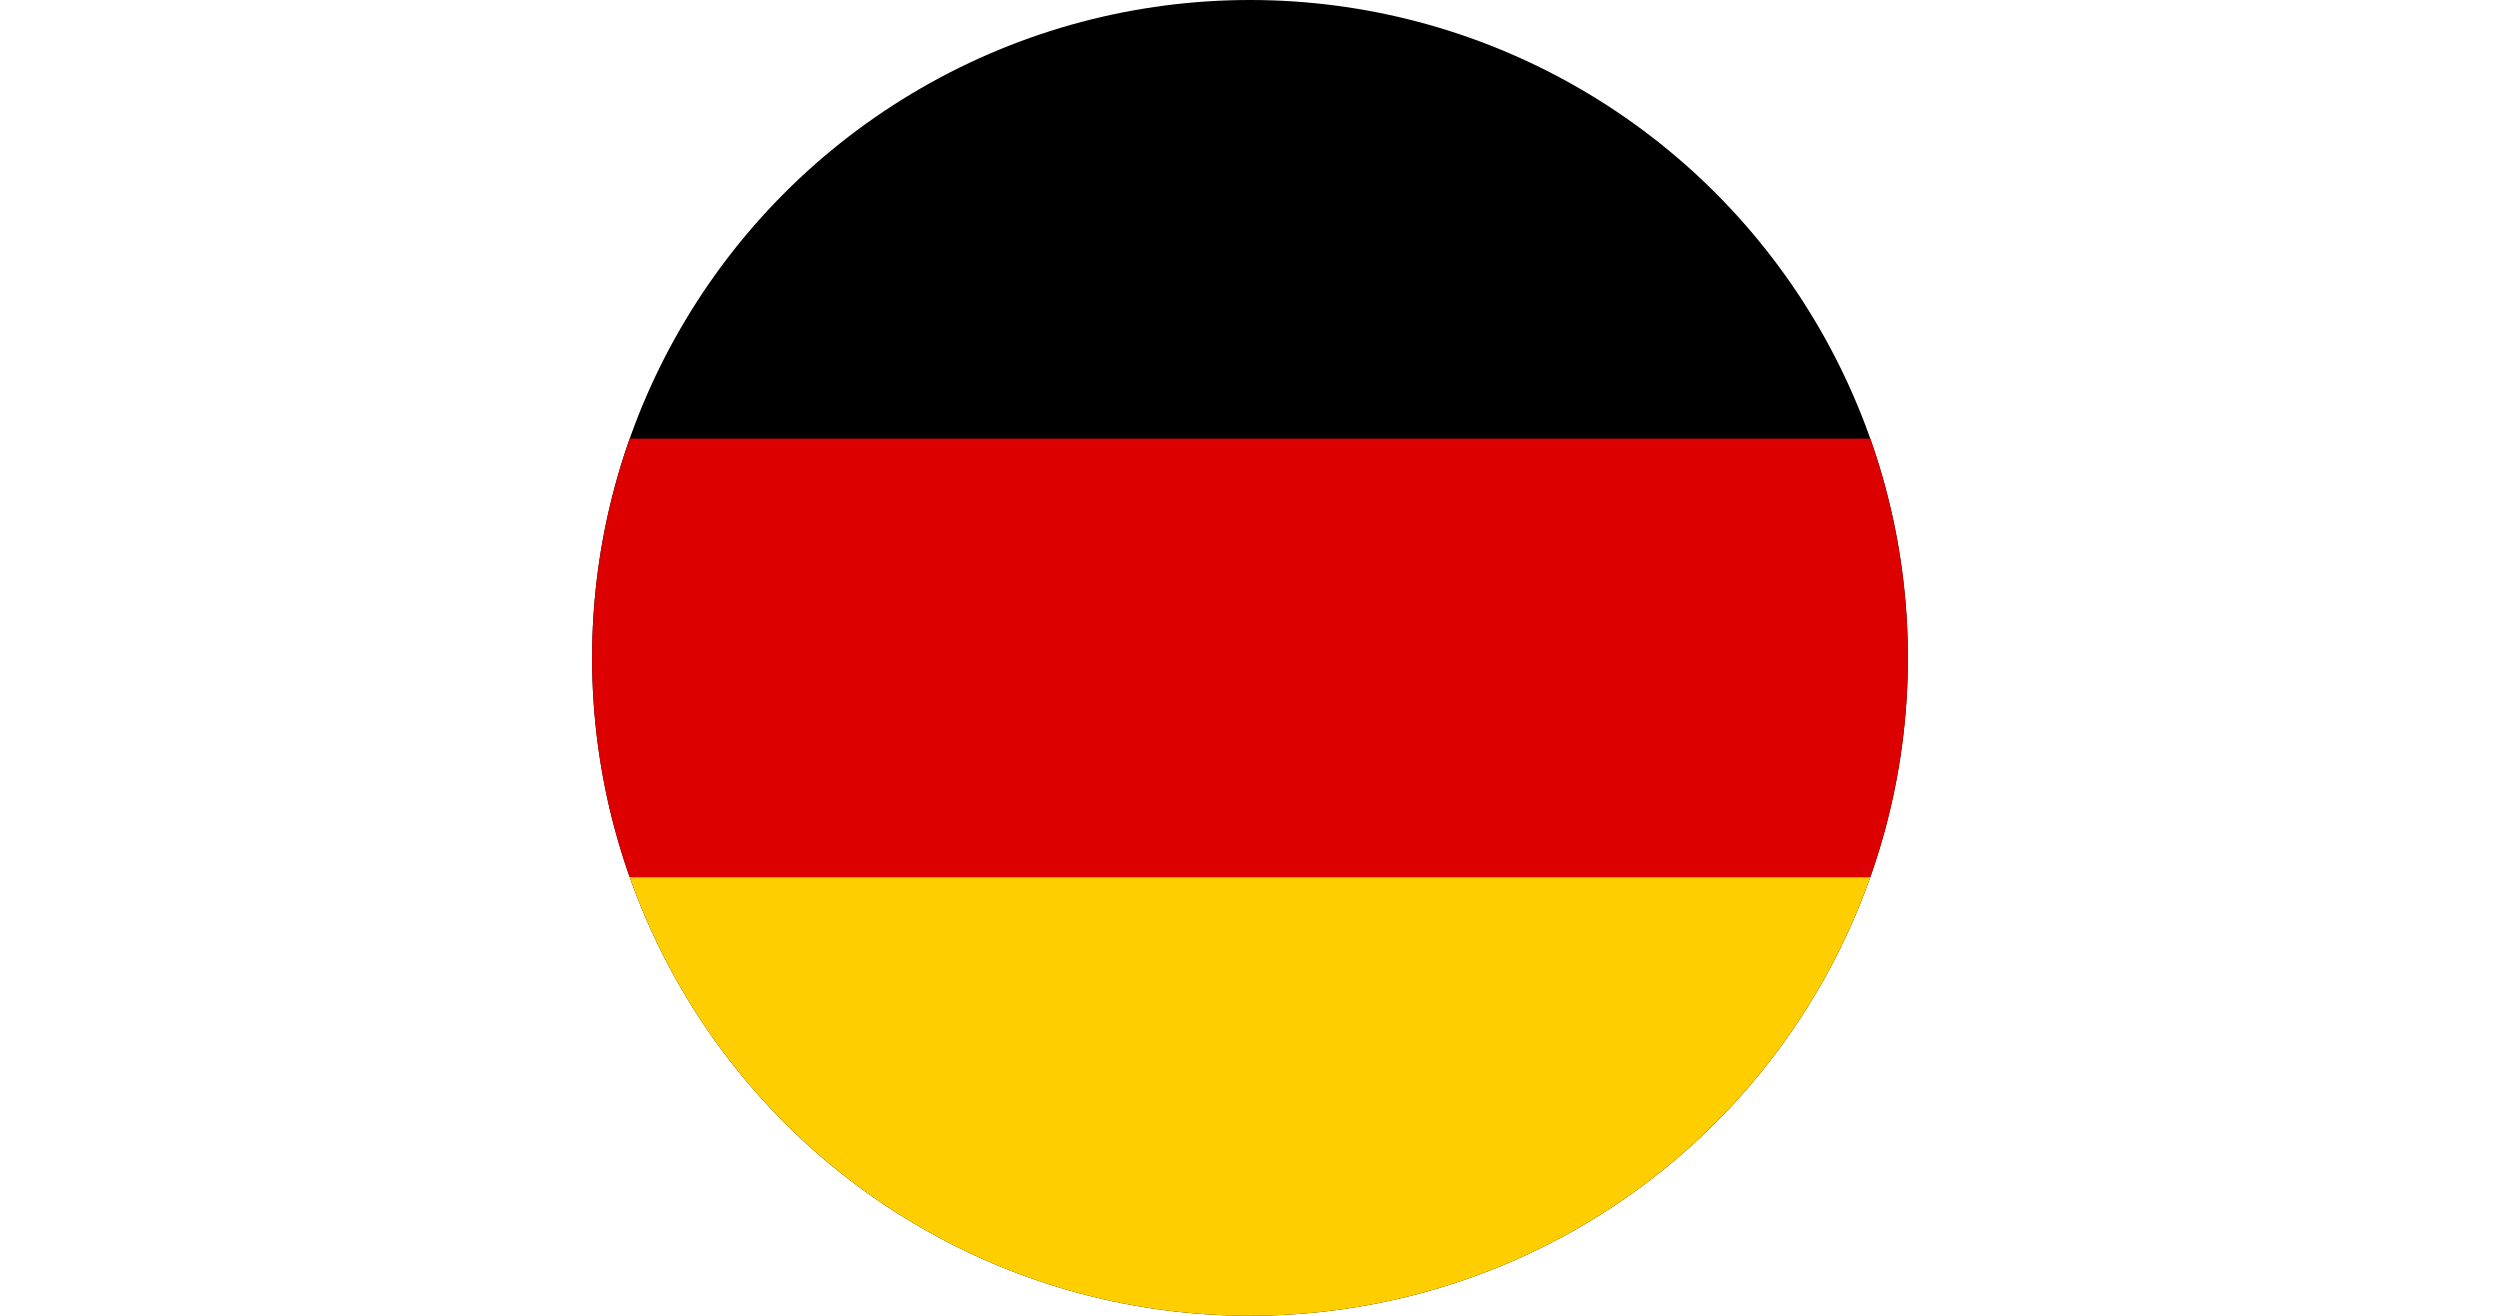 <svg xmlns="http://www.w3.org/2000/svg" viewBox="0 0 190 100">
  <defs>
    <clipPath id="circle">
      <circle cx="95" cy="50" r="50" />
    </clipPath>
  </defs>
  <g clip-path="url(#circle)">
    <rect width="190" height="100" fill="#000"/>
    <rect y="33.333" width="190" height="33.333" fill="#DD0000"/>
    <rect y="66.666" width="190" height="33.334" fill="#FFCE00"/>
  </g>
</svg>
